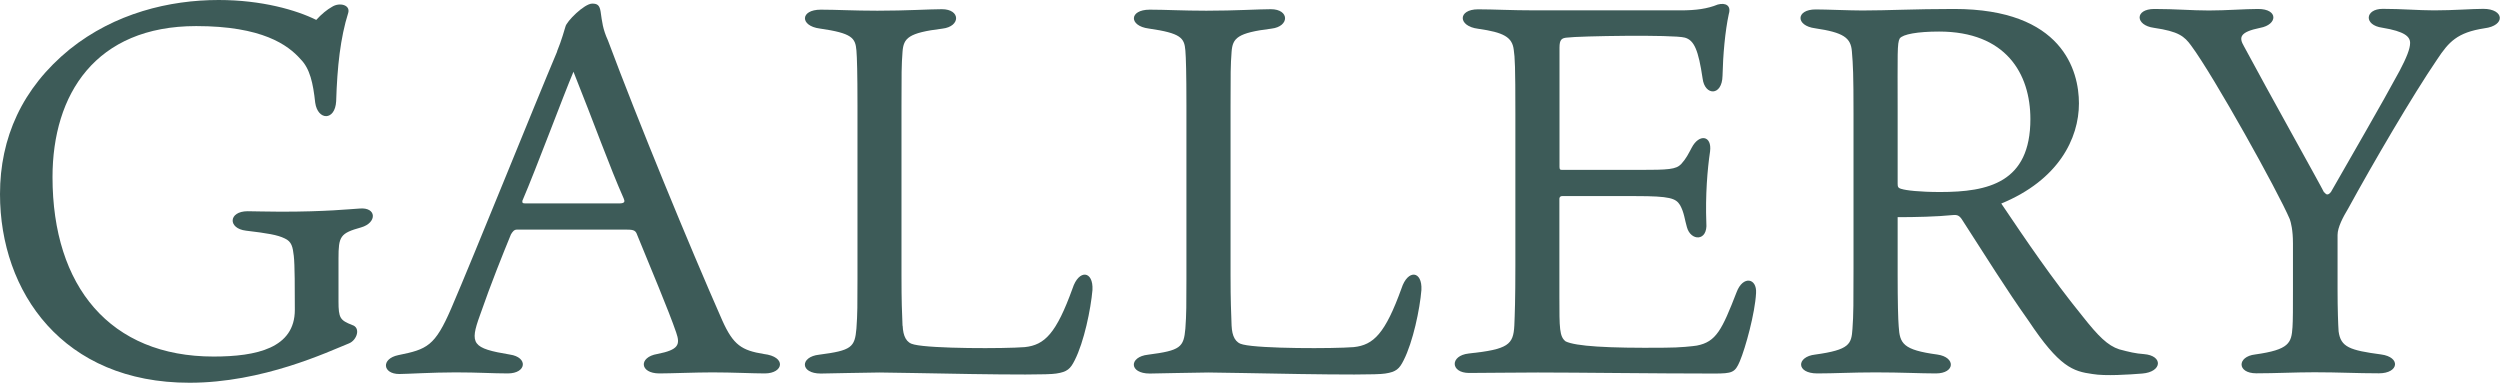<?xml version="1.0" encoding="UTF-8"?><svg id="_レイヤー_2" xmlns="http://www.w3.org/2000/svg" width="214.7" height="32.88" viewBox="0 0 214.7 32.88"><g id="_デザイン"><g><path d="m28.87,8.69c-.09,1.71-1.58,1.67-1.8.13-.18-1.67-.45-2.93-1.26-3.74-1.08-1.22-3.29-2.84-8.96-2.84-8.65,0-12.34,5.86-12.34,12.97,0,9.41,4.96,15.41,13.83,15.41,3.69,0,6.98-.72,6.98-4.01,0-1.67,0-3.92-.09-4.64-.09-.77-.18-1.22-.77-1.49-.63-.31-1.49-.45-3.33-.67-1.58-.18-1.53-1.67.14-1.67.5,0,1.67.04,2.84.04,3.92,0,5.9-.22,6.76-.27,1.49-.14,1.53,1.22.14,1.62-1.8.5-1.94.77-1.94,2.66v3.69c0,1.44.14,1.62,1.17,2.03.77.23.41,1.31-.27,1.58-1.8.72-7.39,3.38-13.69,3.38C5.41,32.88,0,25.09,0,16.67,0,11.85,1.89,7.57,5.99,4.23,9.86,1.13,14.55,0,18.78,0c3.69,0,6.67.86,8.38,1.71.45-.5.95-.9,1.35-1.12.63-.41,1.58-.18,1.4.5-.68,2.16-.95,4.64-1.04,7.61Z" fill="#3d5b58"/><path d="m47.84,4.41c.41-.99.63-1.85.72-2.12.09-.45,1.62-1.98,2.3-1.98.45,0,.63.14.72.68.13.9.18,1.49.63,2.48,2.57,6.89,6.98,17.61,9.82,24.05.95,2.12,1.67,2.57,3.56,2.88,1.98.23,1.71,1.67.09,1.67-1.04,0-2.75-.09-4.5-.09-1.44,0-3.6.09-4.55.09-1.71,0-1.8-1.4-.18-1.67,1.85-.36,1.98-.81,1.62-1.85-.63-1.85-2.25-5.68-3.33-8.33-.14-.41-.27-.5-.9-.5h-9.46c-.23,0-.36.18-.5.41-.72,1.76-1.67,4.1-2.66,6.94-.9,2.48-.68,2.84,2.57,3.38,1.58.23,1.44,1.62-.18,1.62-1.31,0-2.52-.09-4.5-.09s-4.19.14-4.82.14c-1.44,0-1.58-1.31-.09-1.62,2.48-.5,3.15-.77,4.55-4.01,1.94-4.5,7.12-17.39,9.1-22.07Zm-2.97,12.79c-.04.22,0,.27.27.27h8.02c.54,0,.5-.18.41-.41-1.22-2.75-2.52-6.4-4.32-10.9-.86,2.03-3.24,8.42-4.37,11.04Z" fill="#3d5b58"/><path d="m77.52,27.97c.04.9.31,1.49.99,1.62,1.49.36,7.75.36,9.5.22,1.71-.18,2.7-1.17,4.1-5.04.54-1.67,1.8-1.53,1.71.14-.14,1.62-.72,4.46-1.53,6.04-.36.72-.63.99-1.58,1.13-1.26.23-13.29-.09-15.18-.09-.68,0-4.96.09-5.04.09-1.8,0-1.8-1.44-.14-1.62,2.79-.36,3.06-.63,3.2-2.25.09-1.22.09-2.07.09-4.28v-14.91c0-2.7-.04-4.1-.09-4.68-.09-1.08-.36-1.49-3.15-1.89-1.71-.22-1.71-1.62.09-1.62,1.35,0,2.84.09,4.86.09,2.52,0,4.5-.13,5.54-.13,1.62,0,1.62,1.49.04,1.67-2.93.36-3.33.81-3.42,1.98-.09,1.17-.09,1.89-.09,4.68v14.5c0,2.34.04,3.15.09,4.37Z" fill="#3d5b58"/><path d="m105.77,27.97c.04.9.32,1.49.99,1.62,1.49.36,7.75.36,9.5.22,1.71-.18,2.7-1.17,4.1-5.04.54-1.67,1.8-1.53,1.71.14-.13,1.62-.72,4.46-1.53,6.04-.36.72-.63.99-1.58,1.13-1.26.23-13.29-.09-15.18-.09-.68,0-4.96.09-5.04.09-1.8,0-1.8-1.44-.14-1.62,2.79-.36,3.06-.63,3.2-2.25.09-1.22.09-2.07.09-4.28v-14.91c0-2.7-.04-4.1-.09-4.68-.09-1.08-.36-1.49-3.15-1.89-1.71-.22-1.71-1.62.09-1.62,1.35,0,2.84.09,4.86.09,2.52,0,4.5-.13,5.54-.13,1.62,0,1.62,1.49.05,1.67-2.93.36-3.33.81-3.42,1.98-.09,1.17-.09,1.89-.09,4.68v14.5c0,2.34.05,3.15.09,4.37Z" fill="#3d5b58"/><path d="m133.92,25.49c0,2.7,0,3.42.54,3.83.86.41,3.51.59,8.51.54,1.31,0,2.43-.13,2.75-.18,1.67-.32,2.16-1.35,3.42-4.59.54-1.44,1.76-1.22,1.67.09-.09,1.71-.9,4.68-1.4,5.86-.41.95-.63,1.04-2.21,1.04-5,0-11.76-.09-15.13-.09-1.53,0-5,.04-5.9.04-1.62,0-1.67-1.49-.04-1.67,3.42-.36,3.83-.77,3.92-2.39.04-.95.09-2.21.09-5.18v-13.02c0-4.1-.04-4.82-.14-5.5-.13-1.08-.86-1.49-3.06-1.8-1.76-.22-1.76-1.67,0-1.67,1.4,0,2.75.09,4.95.09h12.43c1.31,0,2.3-.13,3.2-.5.68-.18,1.17.09.95.81-.32,1.49-.5,3.51-.54,5.32-.04,1.76-1.53,1.71-1.71.22-.36-2.43-.72-3.29-1.53-3.51-.99-.27-9.1-.14-10.13,0-.45.04-.63.18-.63.86v10.23c0,.22.04.27.23.27h6.62c2.52,0,3.15-.04,3.6-.5.45-.5.63-.9.9-1.4.63-1.22,1.76-1.08,1.58.32-.23,1.53-.41,3.78-.32,6.13.14,1.62-1.35,1.58-1.67.36-.18-.59-.23-1.26-.59-1.89-.36-.58-.86-.77-3.78-.77h-6.35c-.18,0-.23.14-.23.23v8.42Z" fill="#3d5b58"/><path d="m162.97,18.65v4.95c0,2.3.04,3.83.09,4.42.09,1.49.36,2.03,3.33,2.43,1.58.23,1.53,1.62-.14,1.62-1.35,0-2.93-.09-5.18-.09-2.03,0-3.51.09-5,.09-1.85,0-1.8-1.44-.18-1.62,2.97-.41,3.11-.9,3.2-2.21.09-1.17.09-2.39.09-5.18v-13.33c0-3.33-.04-4.14-.14-5.32-.09-1.17-.72-1.62-3.15-1.98-1.71-.22-1.67-1.62.04-1.62.9,0,2.93.09,4.01.09,2.25,0,4.41-.13,7.88-.13,9.32,0,10.72,5.31,10.72,8.11,0,3.02-1.76,6.58-6.67,8.6,2.16,3.2,4.32,6.4,6.98,9.68,1.35,1.71,2.16,2.52,3.15,2.84.86.23,1.4.36,2.12.41,1.67.13,1.58,1.53-.14,1.67-1.13.09-3.2.23-4.28.04-1.67-.23-2.84-.59-5.5-4.59-1.98-2.79-3.65-5.5-5.63-8.56-.27-.45-.45-.54-.86-.5-1.4.14-3.2.18-4.77.18Zm.32-2.43c.36.13,1.58.27,3.33.27,4.14,0,7.75-.81,7.75-6.26,0-3.92-2.12-7.52-7.84-7.52-1.85,0-3.11.23-3.38.59-.23.41-.18,1.26-.18,6.22v6.26c0,.27.04.36.32.45Z" fill="#3d5b58"/><path d="m199.64,16.53c.18.31.41.13.54-.04,1.67-2.93,4.37-7.57,5.9-10.41.59-1.12.9-1.89.9-2.39,0-.54-.45-.99-2.39-1.31-1.62-.22-1.49-1.62.04-1.62,1.67,0,3.06.13,4.41.13,1.71,0,3.24-.13,4.23-.13,1.8,0,1.94,1.44.09,1.67-2.34.36-3.06,1.17-4.05,2.66-2.12,3.11-5.54,8.96-7.66,12.84-.41.68-.9,1.58-.9,2.25v4.68c0,1.67.05,3.06.09,3.6.18,1.35.95,1.62,3.65,1.98,1.71.23,1.53,1.62-.18,1.62-1.94,0-3.42-.09-5.54-.09-1.67,0-3.33.09-5,.09s-1.67-1.44-.09-1.62c2.93-.41,3.11-.99,3.2-2.34.04-.54.04-1.76.04-3.15v-4.05c0-1.17-.18-1.8-.27-2.07-.99-2.34-6.53-12.3-8.47-14.91-.59-.81-1.08-1.22-3.2-1.53-1.62-.22-1.67-1.62.04-1.62,1.85,0,3.15.13,4.68.13s3.06-.13,4.23-.13c1.76,0,1.67,1.35.18,1.62-1.76.36-1.85.81-1.4,1.58,2.07,3.87,6.49,11.76,6.89,12.57Z" fill="#3d5b58"/></g></g></svg>